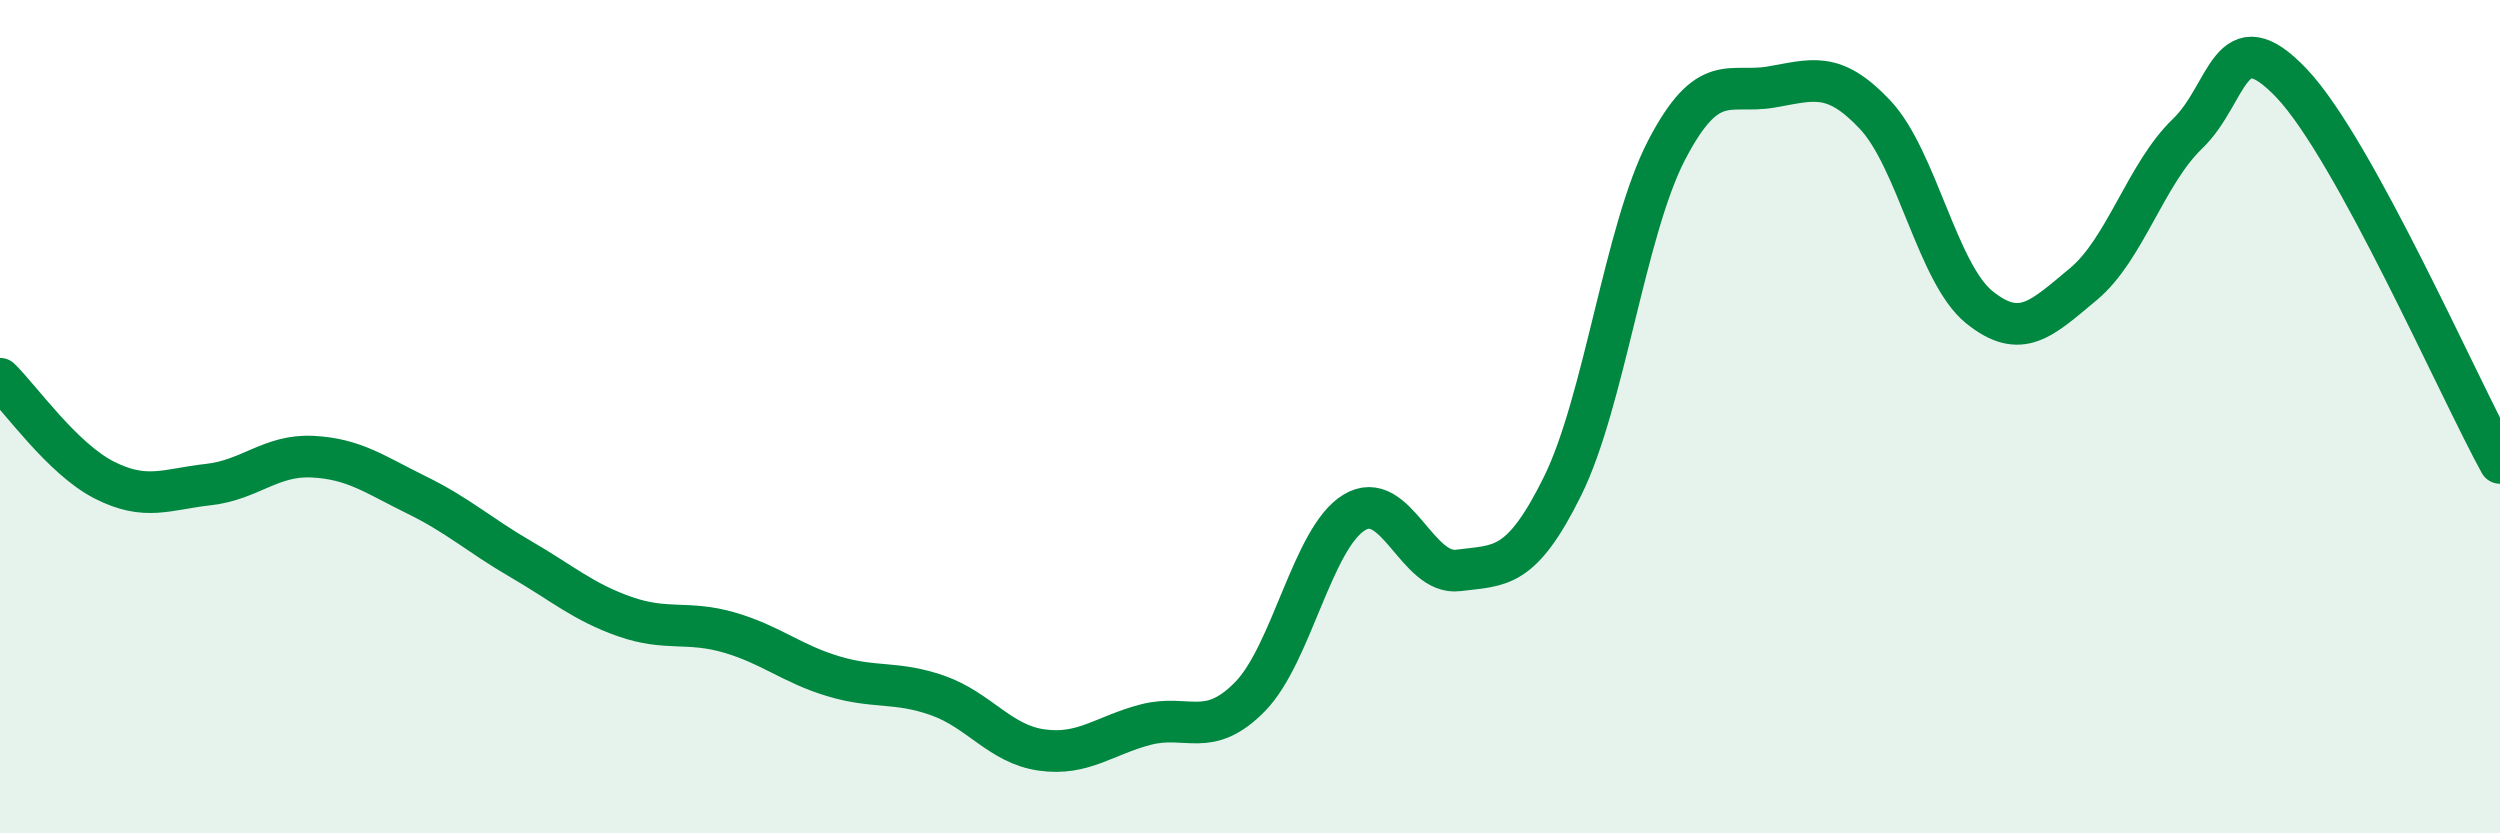
    <svg width="60" height="20" viewBox="0 0 60 20" xmlns="http://www.w3.org/2000/svg">
      <path
        d="M 0,9.09 C 0.5,9.58 1.5,11.01 2.5,11.52 C 3.5,12.03 4,11.74 5,11.63 C 6,11.52 6.5,10.91 7.5,10.96 C 8.5,11.01 9,11.39 10,11.88 C 11,12.37 11.5,12.84 12.5,13.42 C 13.5,14 14,14.45 15,14.8 C 16,15.15 16.5,14.89 17.5,15.18 C 18.5,15.47 19,15.93 20,16.23 C 21,16.53 21.5,16.34 22.5,16.69 C 23.5,17.04 24,17.86 25,18 C 26,18.14 26.5,17.65 27.5,17.39 C 28.5,17.13 29,17.74 30,16.72 C 31,15.7 31.5,12.91 32.5,12.3 C 33.5,11.69 34,13.82 35,13.69 C 36,13.56 36.5,13.69 37.5,11.67 C 38.5,9.65 39,5.52 40,3.6 C 41,1.68 41.5,2.26 42.5,2.09 C 43.5,1.92 44,1.69 45,2.75 C 46,3.81 46.5,6.56 47.5,7.37 C 48.5,8.18 49,7.65 50,6.82 C 51,5.99 51.5,4.17 52.5,3.21 C 53.5,2.25 53.5,0.42 55,2 C 56.5,3.58 59,9.29 60,11.11L60 20L0 20Z"
        fill="#008740"
        opacity="0.1"
        stroke-linecap="round"
        stroke-linejoin="round"
      />
      <path
        d="M 0,9.09 C 0.5,9.58 1.5,11.01 2.5,11.52 C 3.5,12.03 4,11.74 5,11.63 C 6,11.52 6.5,10.91 7.5,10.96 C 8.5,11.01 9,11.39 10,11.88 C 11,12.37 11.5,12.84 12.5,13.42 C 13.5,14 14,14.45 15,14.8 C 16,15.15 16.5,14.89 17.5,15.18 C 18.5,15.47 19,15.93 20,16.23 C 21,16.53 21.5,16.34 22.5,16.69 C 23.5,17.04 24,17.86 25,18 C 26,18.14 26.5,17.65 27.5,17.39 C 28.5,17.13 29,17.74 30,16.72 C 31,15.7 31.5,12.91 32.5,12.3 C 33.5,11.69 34,13.82 35,13.69 C 36,13.56 36.5,13.69 37.5,11.67 C 38.5,9.65 39,5.52 40,3.6 C 41,1.68 41.5,2.26 42.5,2.09 C 43.5,1.92 44,1.69 45,2.75 C 46,3.81 46.5,6.56 47.5,7.37 C 48.5,8.18 49,7.65 50,6.82 C 51,5.99 51.5,4.17 52.5,3.21 C 53.5,2.25 53.5,0.42 55,2 C 56.5,3.58 59,9.29 60,11.11"
        stroke="#008740"
        stroke-width="1"
        fill="none"
        stroke-linecap="round"
        stroke-linejoin="round"
      />
    </svg>
  